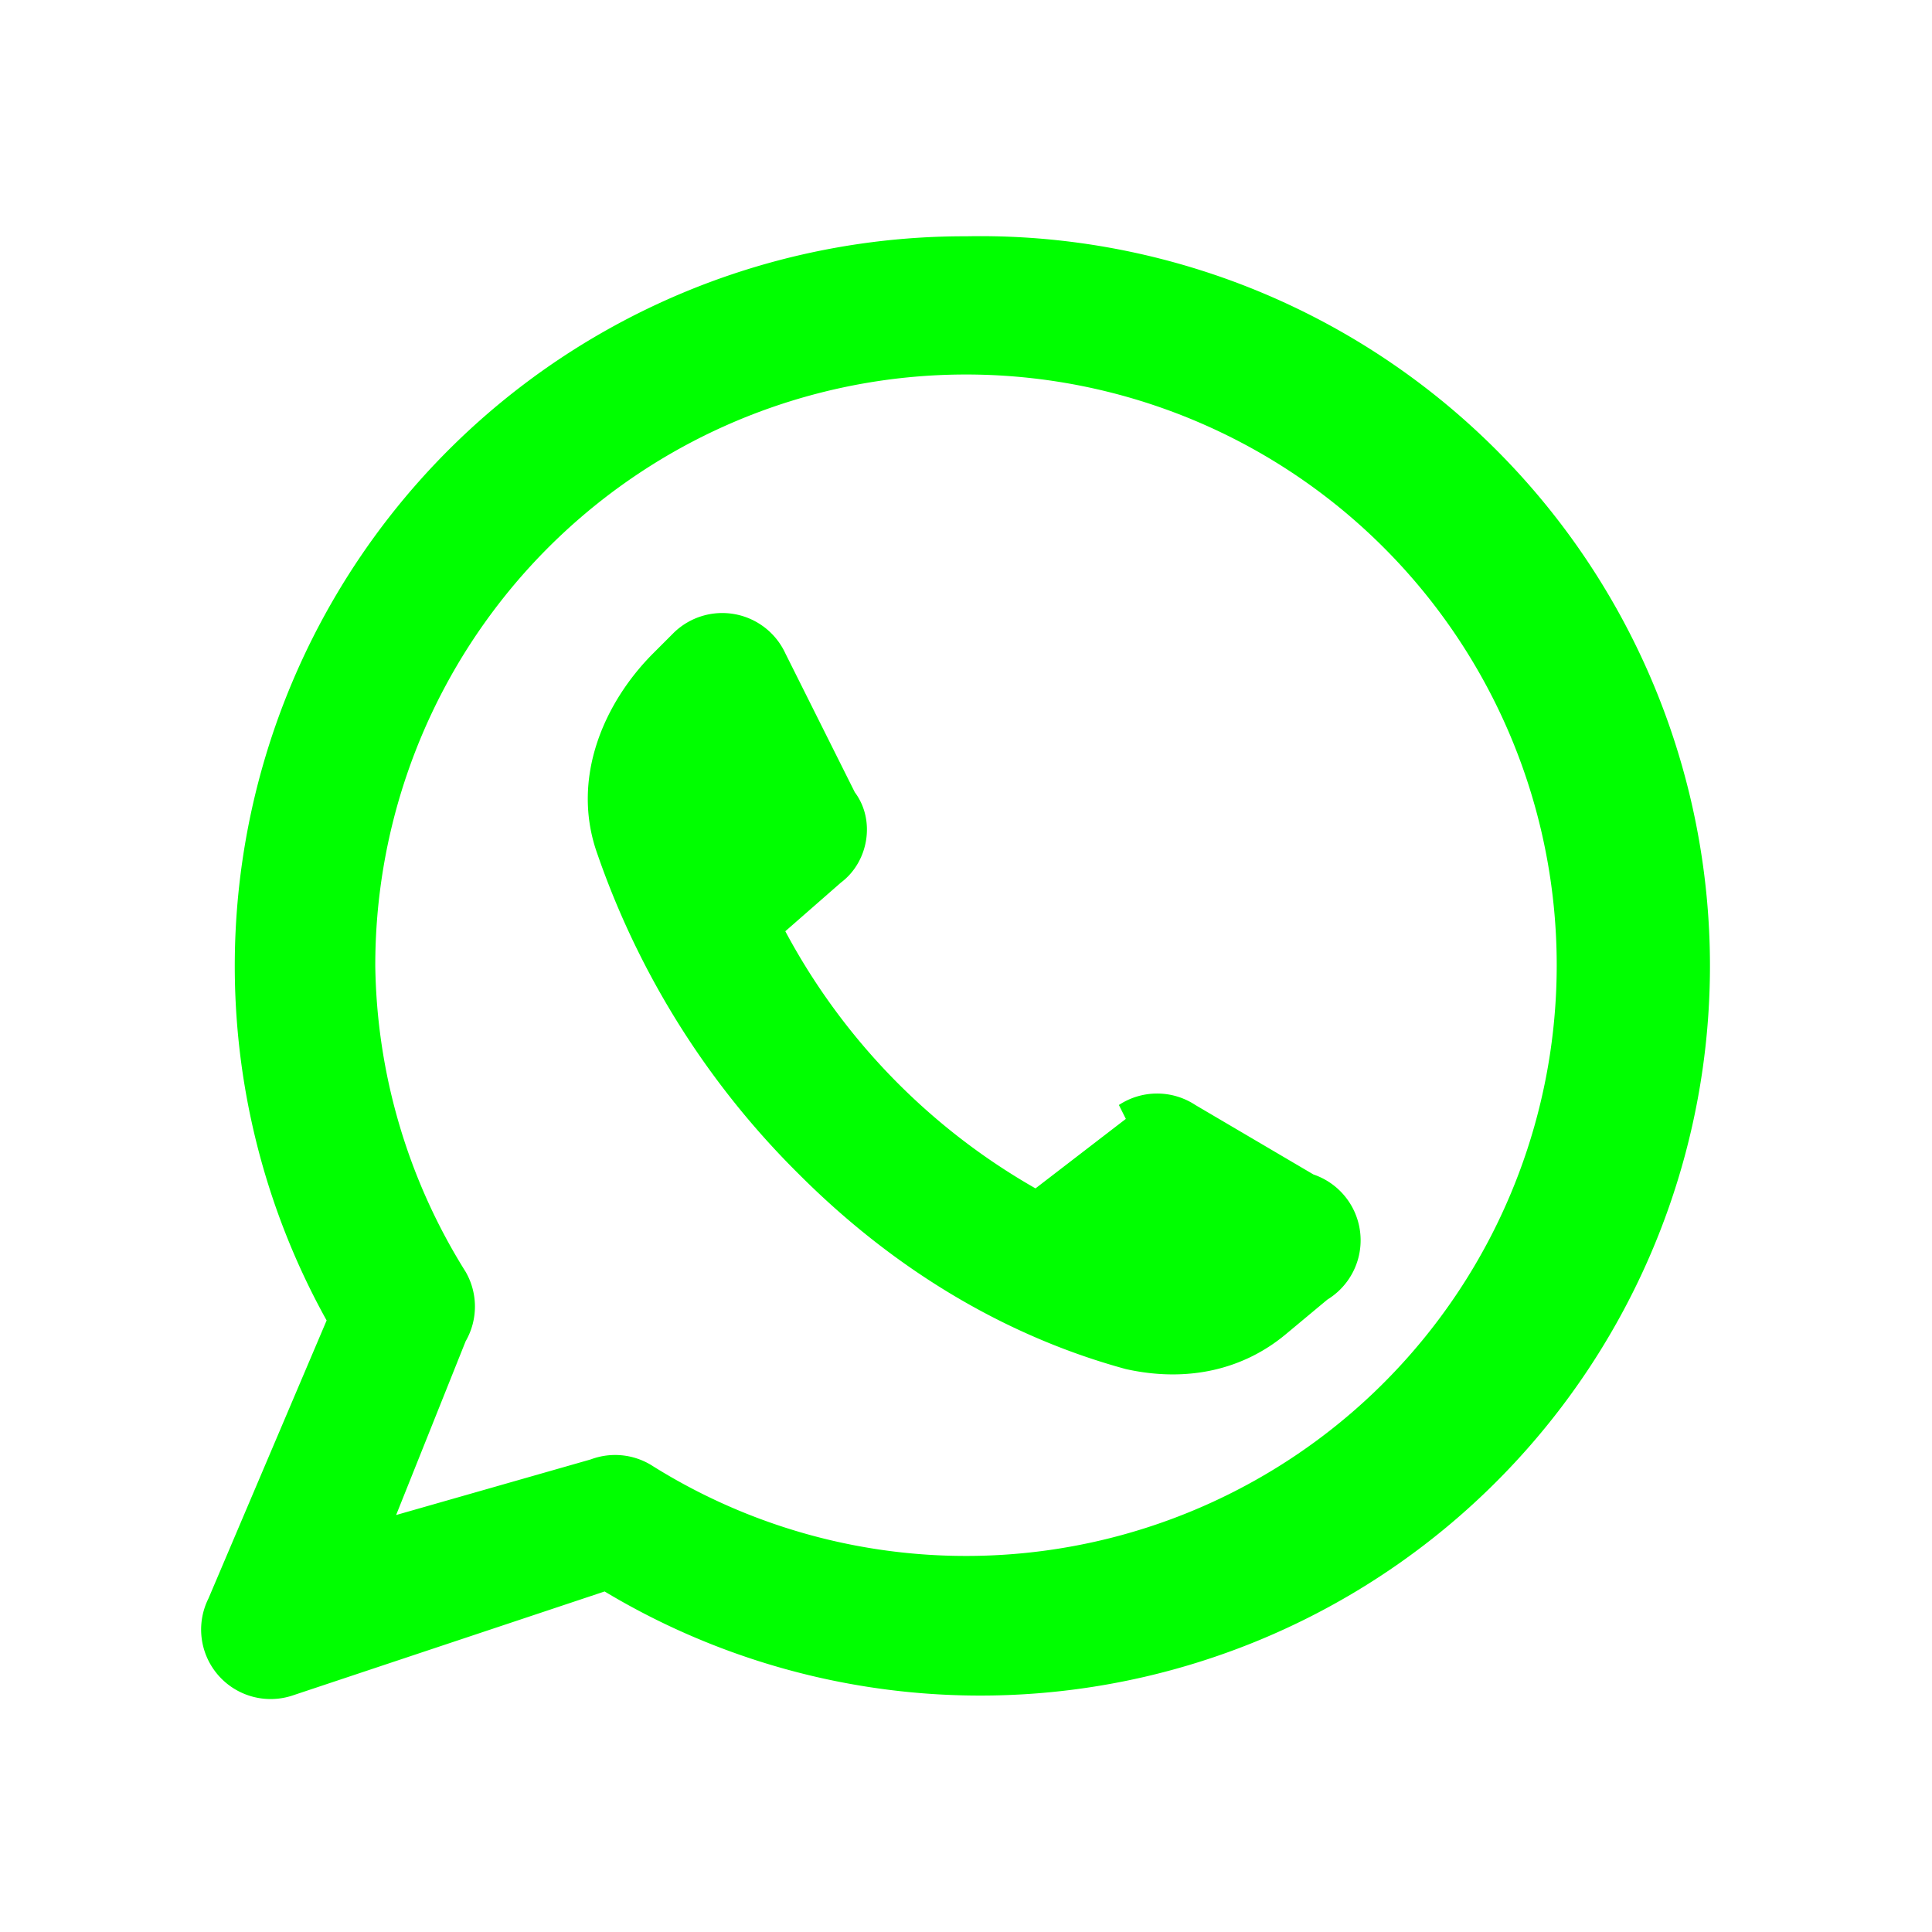 <?xml version="1.0" encoding="UTF-8"?> <svg xmlns="http://www.w3.org/2000/svg" width="64" height="64" fill="none" viewBox="-1.9 -1.9 27.8 27.8"><path fill="#0f0" fill-rule="evenodd" d="M3.5 12a8.5 8.5 0 1 1 4 7.2 1 1 0 0 0-.9-.1l-2.8.8 1-2.5a1 1 0 0 0 0-1A8.5 8.5 0 0 1 3.5 12ZM12 1.5a10.5 10.5 0 0 0-9.2 15.6l-1.7 4a1 1 0 0 0 1.2 1.4L6.8 21A10.5 10.5 0 1 0 12 1.5Zm2.3 12.7-1.3 1a9.3 9.3 0 0 1-3.6-3.7l.8-.7c.4-.3.5-.9.2-1.3l-1-2a1 1 0 0 0-1.6-.3l-.3.3c-.7.7-1.2 1.8-.8 2.9A12 12 0 0 0 9.6 15c1.8 1.8 3.6 2.5 4.7 2.8.9.2 1.7 0 2.3-.5l.6-.5A1 1 0 0 0 17 15l-1.7-1a1 1 0 0 0-1.1 0Z" clip-rule="evenodd"></path></svg> 